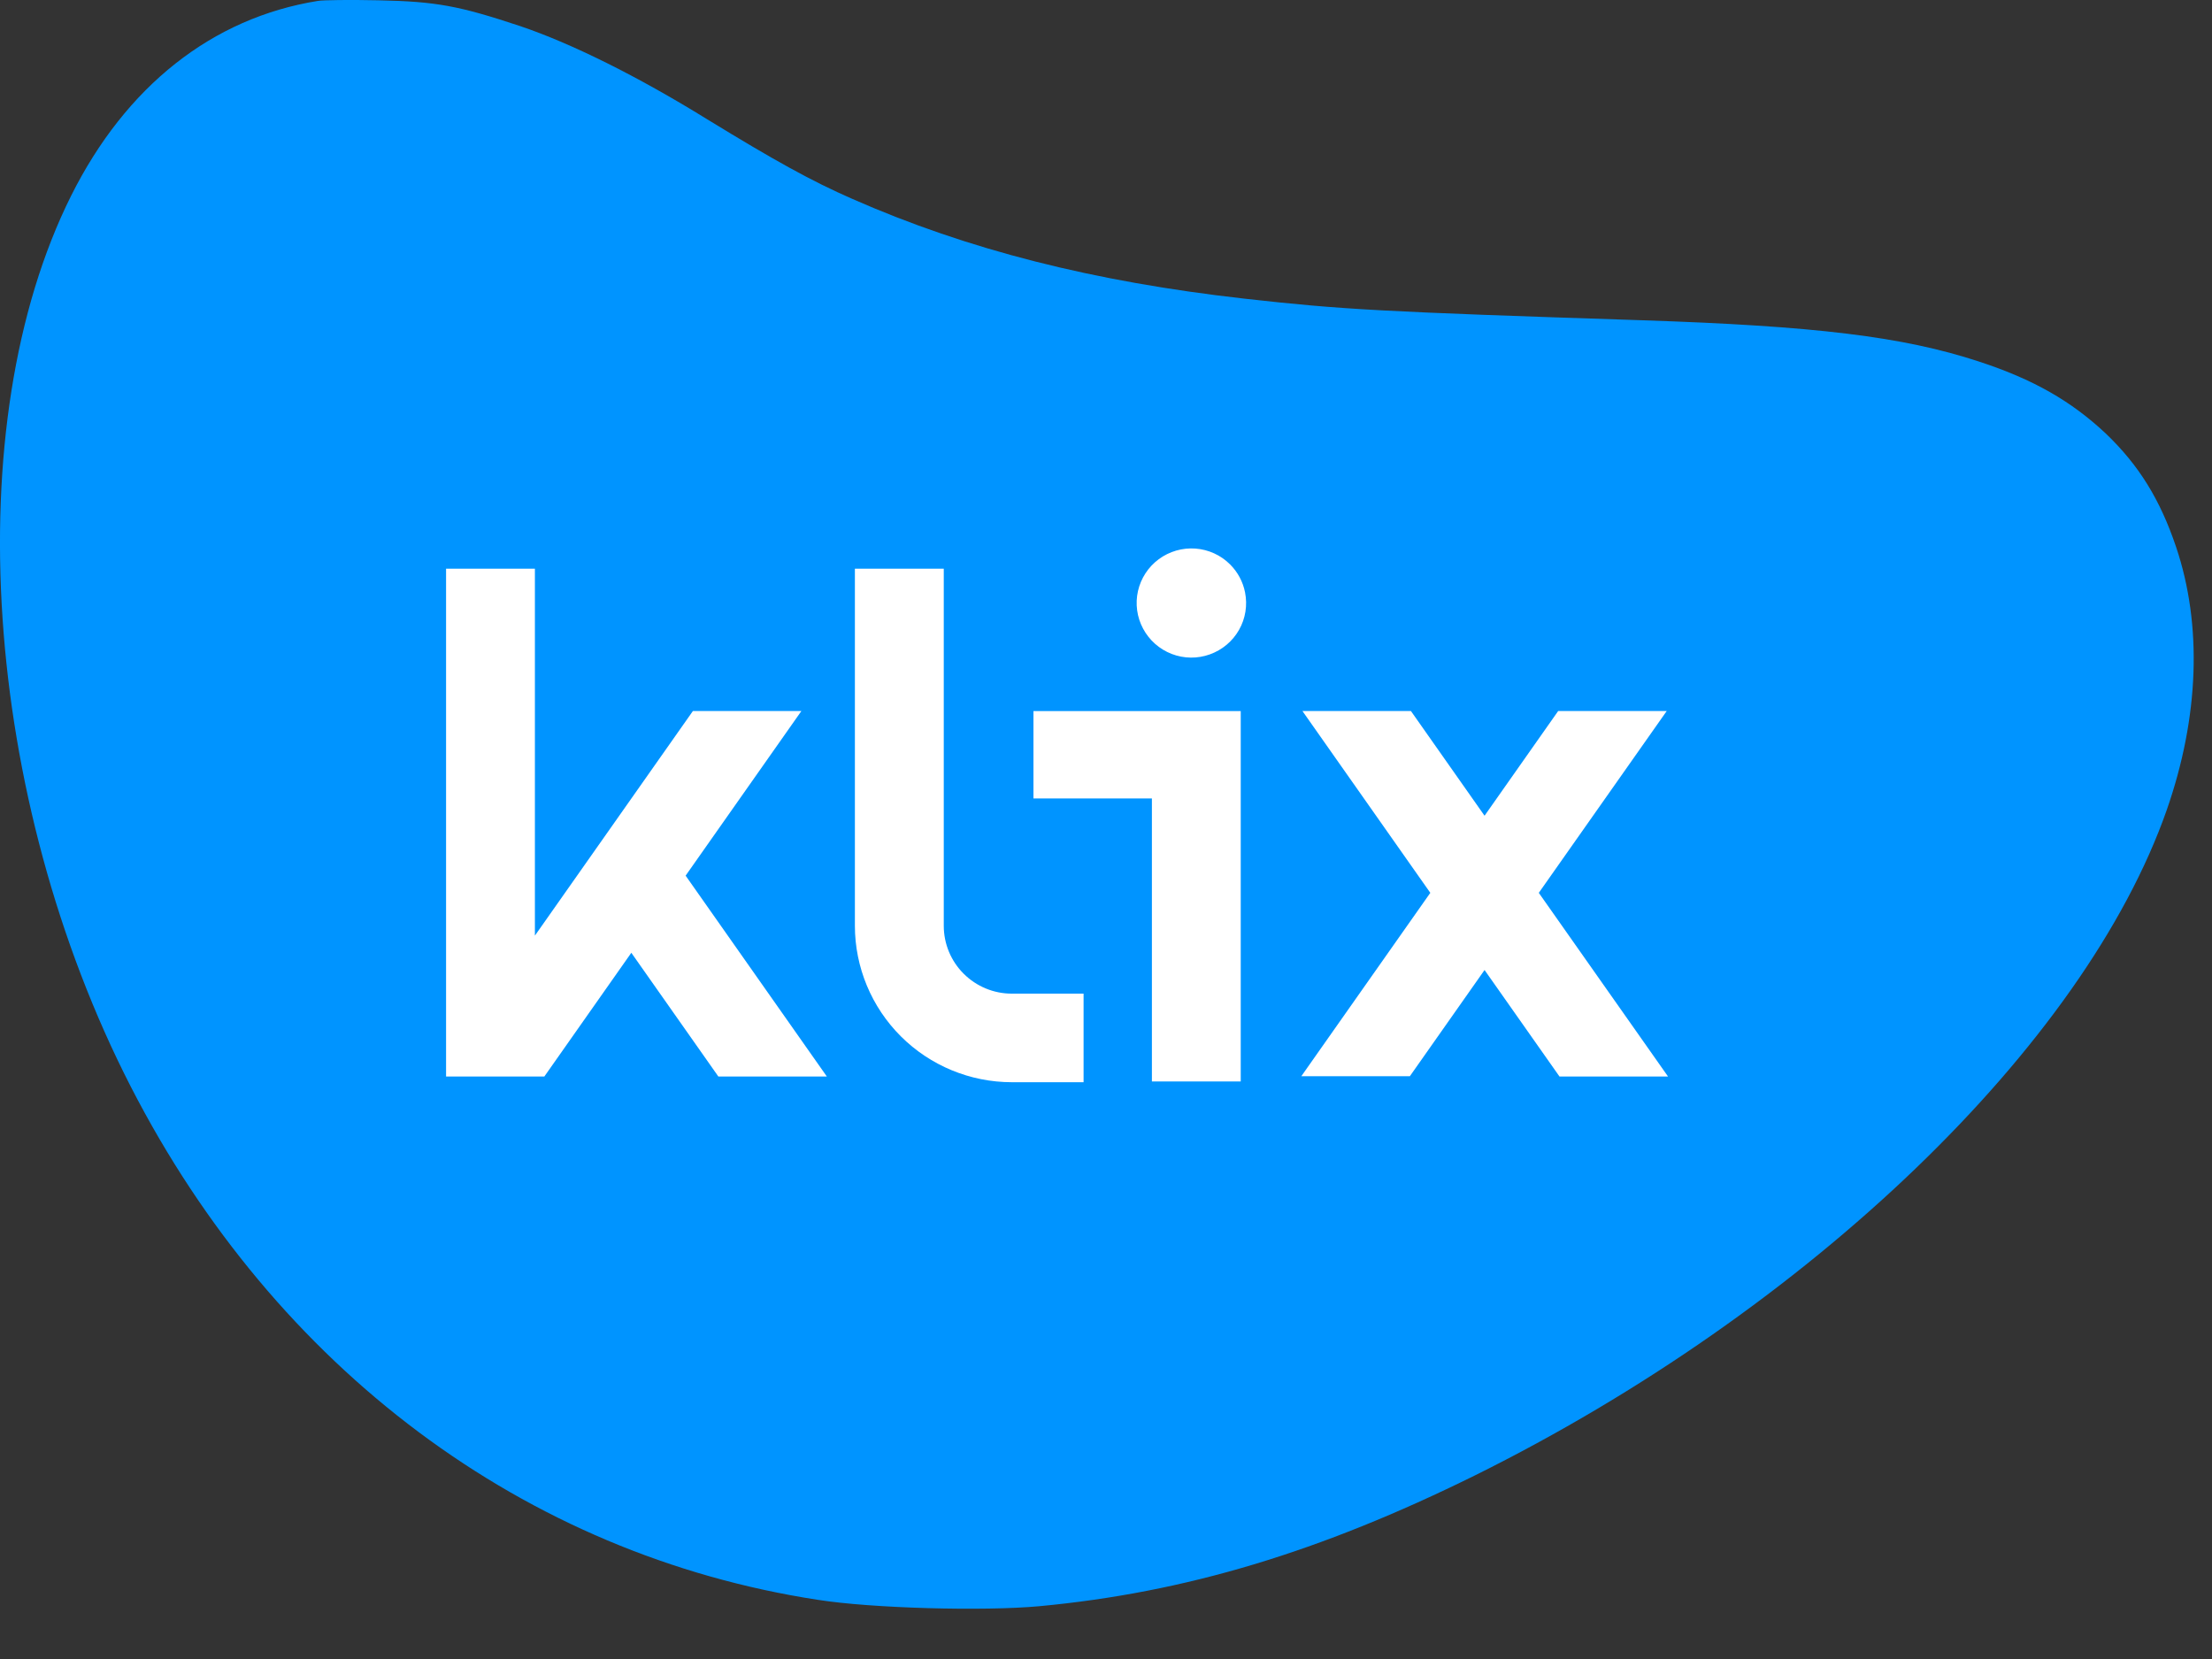 <?xml version="1.0" encoding="UTF-8" standalone="no"?>
<svg xmlns="http://www.w3.org/2000/svg" xmlns:xlink="http://www.w3.org/1999/xlink" xmlns:serif="http://www.serif.com/" width="100%" height="100%" viewBox="0 0 44 33" version="1.1" xml:space="preserve" style="fill-rule:evenodd;clip-rule:evenodd;stroke-linejoin:round;stroke-miterlimit:2;">
  <rect x="0" y="0" width="44" height="33" fill="#333333" stroke="none"/>
  <g>
    <path d="M6.323,0.018c-2.102,0.338 -3.819,1.695 -4.91,3.879c-2.265,4.541 -1.765,11.966 1.193,17.727c2.88,5.603 7.837,9.306 13.663,10.199c1.072,0.169 3.295,0.229 4.403,0.127c2.91,-0.272 5.584,-1.08 8.663,-2.6c6.656,-3.299 12.126,-8.559 13.765,-13.239c0.644,-1.846 0.71,-3.674 0.186,-5.23c-0.319,-0.947 -0.741,-1.628 -1.397,-2.256c-0.687,-0.645 -1.44,-1.079 -2.53,-1.435c-1.506,-0.495 -3.253,-0.706 -6.711,-0.82c-5.181,-0.169 -5.958,-0.212 -7.892,-0.429c-2.993,-0.337 -5.499,-0.971 -7.801,-1.984c-0.813,-0.356 -1.542,-0.76 -2.891,-1.586c-1.386,-0.857 -2.699,-1.508 -3.717,-1.852c-1.217,-0.404 -1.669,-0.489 -2.819,-0.513c-0.56,-0.012 -1.103,-0.006 -1.205,0.012Z" style="fill:#0094ff;fill-rule:nonzero;"></path>
    <path d="M20.557,14.144l4.123,0l0,7.368l-1.767,0l0,-5.63l-2.356,0l0,-1.738Zm-1.388,5.225c-0.254,-0.253 -0.396,-0.596 -0.396,-0.953l-0,-7.104l-1.768,0l0,7.104c0.001,0.825 0.33,1.615 0.915,2.199c0.585,0.583 1.378,0.911 2.205,0.912l1.429,0l0,-1.762l-1.429,-0c-0.359,-0 -0.702,-0.143 -0.956,-0.396Zm-3.228,-5.226l-2.158,0l-3.143,4.468l0,-7.299l-1.767,0l0,10.101l1.955,0l1.73,-2.461l1.731,2.461l2.158,0l-2.809,-3.995l2.303,-3.275Zm8.527,-2.916c-0.184,-0.184 -0.429,-0.296 -0.689,-0.315c-0.261,-0.019 -0.519,0.056 -0.729,0.211c-0.21,0.155 -0.356,0.38 -0.414,0.634c-0.057,0.254 -0.021,0.52 0.103,0.75c0.123,0.229 0.324,0.407 0.568,0.501c0.243,0.094 0.513,0.097 0.758,0.009c0.246,-0.088 0.452,-0.26 0.581,-0.487c0.129,-0.226 0.171,-0.492 0.12,-0.747c-0.042,-0.211 -0.145,-0.404 -0.298,-0.556Zm6.141,6.533l2.544,-3.616l-2.159,0l-1.464,2.082l-1.464,-2.082l-2.158,0l2.543,3.616l-2.566,3.648l2.159,0l1.486,-2.113l1.491,2.119l2.159,0l-2.571,-3.654Z" style="fill:#fff;fill-rule:nonzero;"></path>
  </g>
</svg>
